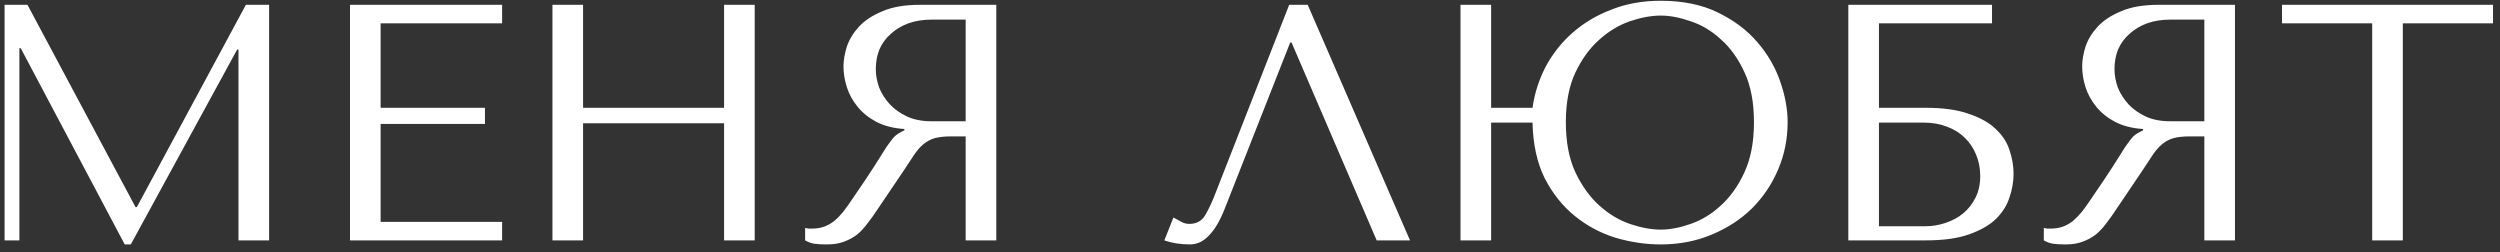<?xml version="1.0" encoding="UTF-8"?> <svg xmlns="http://www.w3.org/2000/svg" width="208" height="21" viewBox="0 0 208 21" fill="none"><rect x="0" y="0" width="208" height="21" fill="#333333" stroke="none"/><path d="M2.285 0.4L11.274 17.228H11.386L20.457 0.4H22.39V20H19.841V4.124H19.73L10.882 20.336H10.377L1.725 4.012H1.613V20H0.381V0.4H2.285ZM29.12 0.4H41.776V1.94H31.668V8.968H40.348V10.312H31.668V18.46H41.776V20H29.12V0.4ZM48.511 10.256V20H45.964V0.4H48.511V8.968H60.243V0.4H62.791V20H60.243V10.256H48.511ZM82.891 0.4V20H80.343V11.348H79.111C78.588 11.348 78.149 11.395 77.794 11.488C77.459 11.581 77.15 11.74 76.871 11.964C76.591 12.188 76.329 12.477 76.087 12.832C75.844 13.187 75.555 13.625 75.219 14.148L73.007 17.424C72.727 17.853 72.447 18.245 72.166 18.6C71.905 18.955 71.616 19.263 71.299 19.524C70.981 19.767 70.617 19.963 70.207 20.112C69.814 20.261 69.338 20.336 68.778 20.336C68.368 20.336 68.032 20.317 67.77 20.28C67.509 20.243 67.248 20.149 66.987 20V18.964C67.08 18.983 67.173 19.001 67.266 19.02C67.36 19.02 67.453 19.02 67.546 19.02C67.939 19.02 68.284 18.964 68.582 18.852C68.881 18.74 69.161 18.581 69.422 18.376C69.684 18.152 69.936 17.891 70.178 17.592C70.421 17.275 70.673 16.92 70.934 16.528C71.719 15.389 72.325 14.484 72.754 13.812C73.184 13.121 73.52 12.589 73.763 12.216C74.024 11.843 74.229 11.572 74.379 11.404C74.546 11.236 74.743 11.096 74.966 10.984L75.246 10.844V10.732C74.35 10.676 73.576 10.48 72.922 10.144C72.288 9.808 71.765 9.388 71.355 8.884C70.944 8.38 70.645 7.839 70.459 7.26C70.272 6.663 70.178 6.084 70.178 5.524C70.178 5.02 70.272 4.469 70.459 3.872C70.664 3.275 71 2.724 71.466 2.22C71.952 1.697 72.605 1.268 73.427 0.932C74.248 0.577 75.284 0.4 76.534 0.4H82.891ZM80.343 1.632H77.514C76.805 1.632 76.161 1.735 75.582 1.94C75.022 2.145 74.537 2.435 74.126 2.808C73.716 3.163 73.398 3.592 73.174 4.096C72.969 4.6 72.867 5.151 72.867 5.748C72.867 6.252 72.96 6.765 73.147 7.288C73.352 7.792 73.65 8.259 74.043 8.688C74.434 9.099 74.91 9.435 75.471 9.696C76.049 9.957 76.712 10.088 77.459 10.088H80.343V1.632ZM108.801 0.4L117.313 20H114.541L107.457 3.536H107.345L101.885 17.396C101.512 18.348 101.083 19.076 100.597 19.58C100.131 20.084 99.599 20.336 99.001 20.336C98.628 20.336 98.254 20.308 97.881 20.252C97.526 20.196 97.191 20.112 96.873 20L97.629 18.096C97.816 18.189 98.021 18.301 98.245 18.432C98.469 18.563 98.703 18.628 98.945 18.628C99.561 18.628 100.009 18.376 100.289 17.872C100.588 17.368 100.896 16.696 101.213 15.856L107.261 0.4H108.801ZM124.062 8.968H127.506C127.674 7.773 128.038 6.635 128.598 5.552C129.177 4.469 129.924 3.527 130.838 2.724C131.772 1.903 132.854 1.259 134.086 0.792C135.318 0.307 136.681 0.064 138.174 0.064C140.022 0.064 141.609 0.391 142.934 1.044C144.278 1.697 145.37 2.519 146.21 3.508C147.069 4.497 147.704 5.589 148.114 6.784C148.525 7.96 148.73 9.089 148.73 10.172C148.73 11.553 148.469 12.86 147.946 14.092C147.424 15.324 146.696 16.407 145.762 17.34C144.829 18.255 143.709 18.983 142.402 19.524C141.114 20.065 139.705 20.336 138.174 20.336C136.924 20.336 135.664 20.149 134.394 19.776C133.144 19.384 132.014 18.777 131.006 17.956C129.998 17.135 129.168 16.089 128.514 14.82C127.88 13.532 127.544 11.992 127.506 10.2H124.062V20H121.514V0.4H124.062V8.968ZM138.174 1.296C137.39 1.296 136.532 1.455 135.598 1.772C134.684 2.089 133.834 2.603 133.05 3.312C132.266 4.003 131.604 4.917 131.062 6.056C130.54 7.176 130.278 8.548 130.278 10.172C130.278 11.796 130.54 13.177 131.062 14.316C131.604 15.455 132.266 16.379 133.05 17.088C133.834 17.797 134.684 18.311 135.598 18.628C136.532 18.945 137.39 19.104 138.174 19.104C138.94 19.104 139.77 18.945 140.666 18.628C141.581 18.311 142.421 17.797 143.186 17.088C143.97 16.379 144.624 15.455 145.146 14.316C145.669 13.177 145.93 11.796 145.93 10.172C145.93 8.529 145.669 7.148 145.146 6.028C144.624 4.889 143.97 3.975 143.186 3.284C142.421 2.575 141.581 2.071 140.666 1.772C139.77 1.455 138.94 1.296 138.174 1.296ZM156.328 1.94V8.968H160.22C161.676 8.968 162.871 9.136 163.804 9.472C164.756 9.789 165.503 10.209 166.044 10.732C166.604 11.255 166.987 11.843 167.192 12.496C167.416 13.149 167.528 13.803 167.528 14.456C167.528 15.109 167.416 15.763 167.192 16.416C166.987 17.069 166.613 17.667 166.072 18.208C165.531 18.731 164.784 19.16 163.832 19.496C162.899 19.832 161.695 20 160.22 20H153.78V0.4H165.736V1.94H156.328ZM156.328 18.824H160.192C160.771 18.824 161.331 18.731 161.872 18.544C162.432 18.357 162.917 18.096 163.328 17.76C163.757 17.405 164.103 16.967 164.364 16.444C164.625 15.921 164.756 15.324 164.756 14.652C164.756 14.017 164.644 13.429 164.42 12.888C164.196 12.328 163.879 11.852 163.468 11.46C163.076 11.068 162.581 10.76 161.984 10.536C161.405 10.312 160.752 10.2 160.024 10.2H156.328V18.824ZM185.949 0.4V20H183.401V11.348H182.169C181.646 11.348 181.208 11.395 180.853 11.488C180.517 11.581 180.209 11.74 179.929 11.964C179.649 12.188 179.388 12.477 179.145 12.832C178.902 13.187 178.613 13.625 178.277 14.148L176.065 17.424C175.785 17.853 175.505 18.245 175.225 18.6C174.964 18.955 174.674 19.263 174.357 19.524C174.04 19.767 173.676 19.963 173.265 20.112C172.873 20.261 172.397 20.336 171.837 20.336C171.426 20.336 171.09 20.317 170.829 20.28C170.568 20.243 170.306 20.149 170.045 20V18.964C170.138 18.983 170.232 19.001 170.325 19.02C170.418 19.02 170.512 19.02 170.605 19.02C170.997 19.02 171.342 18.964 171.641 18.852C171.94 18.74 172.22 18.581 172.481 18.376C172.742 18.152 172.994 17.891 173.237 17.592C173.48 17.275 173.732 16.92 173.993 16.528C174.777 15.389 175.384 14.484 175.813 13.812C176.242 13.121 176.578 12.589 176.821 12.216C177.082 11.843 177.288 11.572 177.437 11.404C177.605 11.236 177.801 11.096 178.025 10.984L178.305 10.844V10.732C177.409 10.676 176.634 10.48 175.981 10.144C175.346 9.808 174.824 9.388 174.413 8.884C174.002 8.38 173.704 7.839 173.517 7.26C173.33 6.663 173.237 6.084 173.237 5.524C173.237 5.02 173.33 4.469 173.517 3.872C173.722 3.275 174.058 2.724 174.525 2.22C175.01 1.697 175.664 1.268 176.485 0.932C177.306 0.577 178.342 0.4 179.593 0.4H185.949ZM183.401 1.632H180.573C179.864 1.632 179.22 1.735 178.641 1.94C178.081 2.145 177.596 2.435 177.185 2.808C176.774 3.163 176.457 3.592 176.233 4.096C176.028 4.6 175.925 5.151 175.925 5.748C175.925 6.252 176.018 6.765 176.205 7.288C176.41 7.792 176.709 8.259 177.101 8.688C177.493 9.099 177.969 9.435 178.529 9.696C179.108 9.957 179.77 10.088 180.517 10.088H183.401V1.632ZM199.915 20H197.367V1.94H189.863V0.4H207.419V1.94H199.915V20Z" fill="white"></path></svg> 